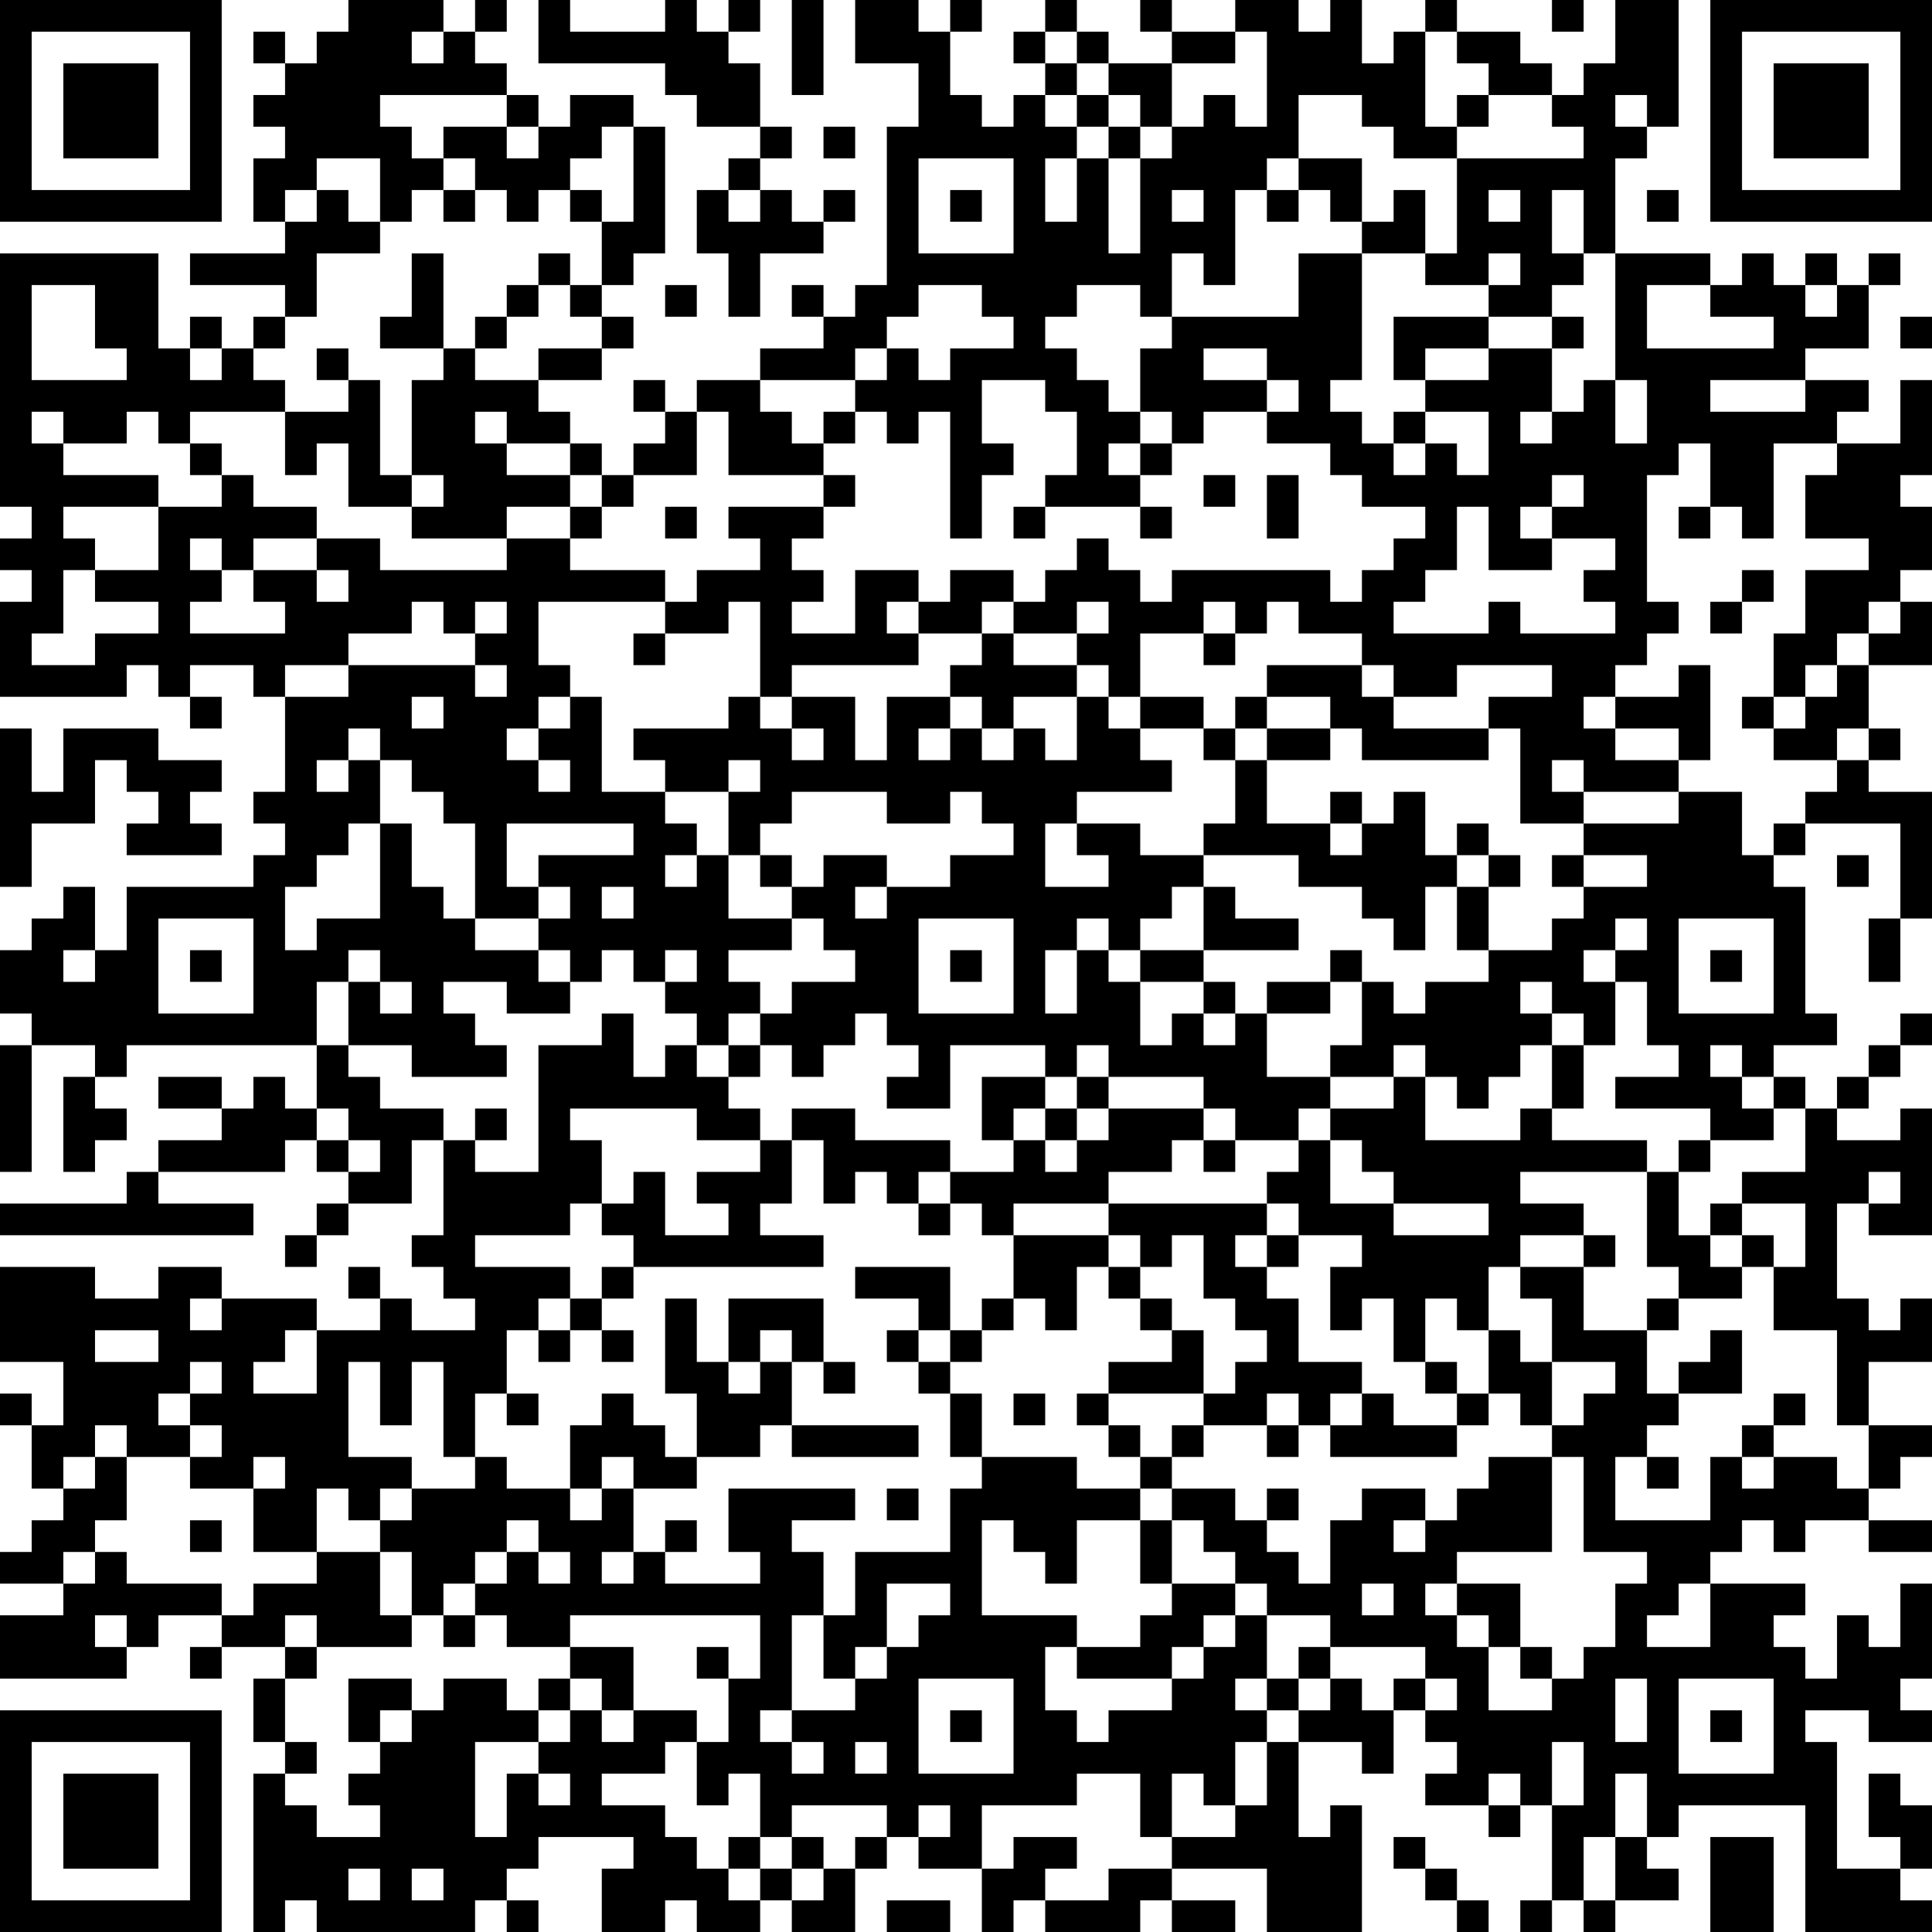 <?xml version="1.0" encoding="UTF-8"?>
<svg xmlns="http://www.w3.org/2000/svg" version="1.1" width="160" height="160" viewBox="0 0 160 160"><rect x="0" y="0" width="160" height="160" fill="#ffffff"/><g transform="scale(2.623)"><g transform="translate(0,0)"><path fill-rule="evenodd" d="M11 0L11 1L10 1L10 2L9 2L9 1L8 1L8 2L9 2L9 3L8 3L8 4L9 4L9 5L8 5L8 7L9 7L9 8L6 8L6 9L9 9L9 10L8 10L8 11L7 11L7 10L6 10L6 11L5 11L5 8L0 8L0 16L1 16L1 17L0 17L0 18L1 18L1 19L0 19L0 22L4 22L4 21L5 21L5 22L6 22L6 23L7 23L7 22L6 22L6 21L8 21L8 22L9 22L9 25L8 25L8 26L9 26L9 27L8 27L8 28L4 28L4 30L3 30L3 28L2 28L2 29L1 29L1 30L0 30L0 32L1 32L1 33L0 33L0 37L1 37L1 33L3 33L3 34L2 34L2 37L3 37L3 36L4 36L4 35L3 35L3 34L4 34L4 33L10 33L10 35L9 35L9 34L8 34L8 35L7 35L7 34L5 34L5 35L7 35L7 36L5 36L5 37L4 37L4 38L0 38L0 39L8 39L8 38L5 38L5 37L9 37L9 36L10 36L10 37L11 37L11 38L10 38L10 39L9 39L9 40L10 40L10 39L11 39L11 38L13 38L13 36L14 36L14 39L13 39L13 40L14 40L14 41L15 41L15 42L13 42L13 41L12 41L12 40L11 40L11 41L12 41L12 42L10 42L10 41L7 41L7 40L5 40L5 41L3 41L3 40L0 40L0 43L2 43L2 45L1 45L1 44L0 44L0 45L1 45L1 47L2 47L2 48L1 48L1 49L0 49L0 50L2 50L2 51L0 51L0 53L4 53L4 52L5 52L5 51L7 51L7 52L6 52L6 53L7 53L7 52L9 52L9 53L8 53L8 55L9 55L9 56L8 56L8 61L9 61L9 60L10 60L10 61L15 61L15 60L16 60L16 61L17 61L17 60L16 60L16 59L17 59L17 58L20 58L20 59L19 59L19 61L21 61L21 60L22 60L22 61L24 61L24 60L25 60L25 61L27 61L27 59L28 59L28 58L29 58L29 59L31 59L31 61L32 61L32 60L33 60L33 61L36 61L36 60L37 60L37 61L39 61L39 60L37 60L37 59L40 59L40 61L43 61L43 57L42 57L42 58L41 58L41 55L43 55L43 56L44 56L44 54L45 54L45 55L46 55L46 56L45 56L45 57L47 57L47 58L48 58L48 57L49 57L49 60L48 60L48 61L49 61L49 60L50 60L50 61L51 61L51 60L53 60L53 59L52 59L52 58L53 58L53 57L57 57L57 61L61 61L61 60L60 60L60 59L61 59L61 57L60 57L60 56L59 56L59 58L60 58L60 59L58 59L58 55L57 55L57 54L59 54L59 55L61 55L61 54L60 54L60 53L61 53L61 50L60 50L60 52L59 52L59 51L58 51L58 53L57 53L57 52L56 52L56 51L57 51L57 50L54 50L54 49L55 49L55 48L56 48L56 49L57 49L57 48L59 48L59 49L61 49L61 48L59 48L59 47L60 47L60 46L61 46L61 45L59 45L59 43L61 43L61 41L60 41L60 42L59 42L59 41L58 41L58 38L59 38L59 39L61 39L61 35L60 35L60 36L58 36L58 35L59 35L59 34L60 34L60 33L61 33L61 32L60 32L60 33L59 33L59 34L58 34L58 35L57 35L57 34L56 34L56 33L58 33L58 32L57 32L57 28L56 28L56 27L57 27L57 26L60 26L60 29L59 29L59 31L60 31L60 29L61 29L61 25L59 25L59 24L60 24L60 23L59 23L59 21L61 21L61 19L60 19L60 18L61 18L61 16L60 16L60 15L61 15L61 12L60 12L60 14L58 14L58 13L59 13L59 12L57 12L57 11L59 11L59 9L60 9L60 8L59 8L59 9L58 9L58 8L57 8L57 9L56 9L56 8L55 8L55 9L54 9L54 8L51 8L51 5L52 5L52 4L53 4L53 0L51 0L51 2L50 2L50 3L49 3L49 2L48 2L48 1L46 1L46 0L45 0L45 1L44 1L44 2L43 2L43 0L42 0L42 1L41 1L41 0L39 0L39 1L37 1L37 0L36 0L36 1L37 1L37 2L35 2L35 1L34 1L34 0L33 0L33 1L32 1L32 2L33 2L33 3L32 3L32 4L31 4L31 3L30 3L30 1L31 1L31 0L30 0L30 1L29 1L29 0L27 0L27 2L29 2L29 4L28 4L28 9L27 9L27 10L26 10L26 9L25 9L25 10L26 10L26 11L24 11L24 12L22 12L22 13L21 13L21 12L20 12L20 13L21 13L21 14L20 14L20 15L19 15L19 14L18 14L18 13L17 13L17 12L19 12L19 11L20 11L20 10L19 10L19 9L20 9L20 8L21 8L21 4L20 4L20 3L18 3L18 4L17 4L17 3L16 3L16 2L15 2L15 1L16 1L16 0L15 0L15 1L14 1L14 0ZM17 0L17 2L21 2L21 3L22 3L22 4L24 4L24 5L23 5L23 6L22 6L22 8L23 8L23 10L24 10L24 8L26 8L26 7L27 7L27 6L26 6L26 7L25 7L25 6L24 6L24 5L25 5L25 4L24 4L24 2L23 2L23 1L24 1L24 0L23 0L23 1L22 1L22 0L21 0L21 1L18 1L18 0ZM25 0L25 3L26 3L26 0ZM49 0L49 1L50 1L50 0ZM13 1L13 2L14 2L14 1ZM33 1L33 2L34 2L34 3L33 3L33 4L34 4L34 5L33 5L33 7L34 7L34 5L35 5L35 8L36 8L36 5L37 5L37 4L38 4L38 3L39 3L39 4L40 4L40 1L39 1L39 2L37 2L37 4L36 4L36 3L35 3L35 2L34 2L34 1ZM45 1L45 4L46 4L46 5L44 5L44 4L43 4L43 3L41 3L41 5L40 5L40 6L39 6L39 9L38 9L38 8L37 8L37 10L36 10L36 9L34 9L34 10L33 10L33 11L34 11L34 12L35 12L35 13L36 13L36 14L35 14L35 15L36 15L36 16L33 16L33 15L34 15L34 13L33 13L33 12L31 12L31 14L32 14L32 15L31 15L31 17L30 17L30 13L29 13L29 14L28 14L28 13L27 13L27 12L28 12L28 11L29 11L29 12L30 12L30 11L32 11L32 10L31 10L31 9L29 9L29 10L28 10L28 11L27 11L27 12L24 12L24 13L25 13L25 14L26 14L26 15L23 15L23 13L22 13L22 15L20 15L20 16L19 16L19 15L18 15L18 14L16 14L16 13L15 13L15 14L16 14L16 15L18 15L18 16L16 16L16 17L13 17L13 16L14 16L14 15L13 15L13 12L14 12L14 11L15 11L15 12L17 12L17 11L19 11L19 10L18 10L18 9L19 9L19 7L20 7L20 4L19 4L19 5L18 5L18 6L17 6L17 7L16 7L16 6L15 6L15 5L14 5L14 4L16 4L16 5L17 5L17 4L16 4L16 3L12 3L12 4L13 4L13 5L14 5L14 6L13 6L13 7L12 7L12 5L10 5L10 6L9 6L9 7L10 7L10 6L11 6L11 7L12 7L12 8L10 8L10 10L9 10L9 11L8 11L8 12L9 12L9 13L6 13L6 14L5 14L5 13L4 13L4 14L2 14L2 13L1 13L1 14L2 14L2 15L5 15L5 16L2 16L2 17L3 17L3 18L2 18L2 20L1 20L1 21L3 21L3 20L5 20L5 19L3 19L3 18L5 18L5 16L7 16L7 15L8 15L8 16L10 16L10 17L8 17L8 18L7 18L7 17L6 17L6 18L7 18L7 19L6 19L6 20L9 20L9 19L8 19L8 18L10 18L10 19L11 19L11 18L10 18L10 17L12 17L12 18L16 18L16 17L18 17L18 18L21 18L21 19L17 19L17 21L18 21L18 22L17 22L17 23L16 23L16 24L17 24L17 25L18 25L18 24L17 24L17 23L18 23L18 22L19 22L19 25L21 25L21 26L22 26L22 27L21 27L21 28L22 28L22 27L23 27L23 29L25 29L25 30L23 30L23 31L24 31L24 32L23 32L23 33L22 33L22 32L21 32L21 31L22 31L22 30L21 30L21 31L20 31L20 30L19 30L19 31L18 31L18 30L17 30L17 29L18 29L18 28L17 28L17 27L20 27L20 26L16 26L16 28L17 28L17 29L15 29L15 26L14 26L14 25L13 25L13 24L12 24L12 23L11 23L11 24L10 24L10 25L11 25L11 24L12 24L12 26L11 26L11 27L10 27L10 28L9 28L9 30L10 30L10 29L12 29L12 26L13 26L13 28L14 28L14 29L15 29L15 30L17 30L17 31L18 31L18 32L16 32L16 31L14 31L14 32L15 32L15 33L16 33L16 34L13 34L13 33L11 33L11 31L12 31L12 32L13 32L13 31L12 31L12 30L11 30L11 31L10 31L10 33L11 33L11 34L12 34L12 35L14 35L14 36L15 36L15 37L17 37L17 33L19 33L19 32L20 32L20 34L21 34L21 33L22 33L22 34L23 34L23 35L24 35L24 36L22 36L22 35L18 35L18 36L19 36L19 38L18 38L18 39L15 39L15 40L18 40L18 41L17 41L17 42L16 42L16 44L15 44L15 46L14 46L14 43L13 43L13 45L12 45L12 43L11 43L11 46L13 46L13 47L12 47L12 48L11 48L11 47L10 47L10 49L8 49L8 47L9 47L9 46L8 46L8 47L6 47L6 46L7 46L7 45L6 45L6 44L7 44L7 43L6 43L6 44L5 44L5 45L6 45L6 46L4 46L4 45L3 45L3 46L2 46L2 47L3 47L3 46L4 46L4 48L3 48L3 49L2 49L2 50L3 50L3 49L4 49L4 50L7 50L7 51L8 51L8 50L10 50L10 49L12 49L12 51L13 51L13 52L10 52L10 51L9 51L9 52L10 52L10 53L9 53L9 55L10 55L10 56L9 56L9 57L10 57L10 58L12 58L12 57L11 57L11 56L12 56L12 55L13 55L13 54L14 54L14 53L16 53L16 54L17 54L17 55L15 55L15 58L16 58L16 56L17 56L17 57L18 57L18 56L17 56L17 55L18 55L18 54L19 54L19 55L20 55L20 54L22 54L22 55L21 55L21 56L19 56L19 57L21 57L21 58L22 58L22 59L23 59L23 60L24 60L24 59L25 59L25 60L26 60L26 59L27 59L27 58L28 58L28 57L25 57L25 58L24 58L24 56L23 56L23 57L22 57L22 55L23 55L23 53L24 53L24 51L18 51L18 52L16 52L16 51L15 51L15 50L16 50L16 49L17 49L17 50L18 50L18 49L17 49L17 48L16 48L16 49L15 49L15 50L14 50L14 51L13 51L13 49L12 49L12 48L13 48L13 47L15 47L15 46L16 46L16 47L18 47L18 48L19 48L19 47L20 47L20 49L19 49L19 50L20 50L20 49L21 49L21 50L24 50L24 49L23 49L23 47L27 47L27 48L25 48L25 49L26 49L26 51L25 51L25 54L24 54L24 55L25 55L25 56L26 56L26 55L25 55L25 54L27 54L27 53L28 53L28 52L29 52L29 51L30 51L30 50L28 50L28 52L27 52L27 53L26 53L26 51L27 51L27 49L30 49L30 47L31 47L31 46L34 46L34 47L36 47L36 48L34 48L34 50L33 50L33 49L32 49L32 48L31 48L31 51L34 51L34 52L33 52L33 54L34 54L34 55L35 55L35 54L37 54L37 53L38 53L38 52L39 52L39 51L40 51L40 53L39 53L39 54L40 54L40 55L39 55L39 57L38 57L38 56L37 56L37 58L36 58L36 56L34 56L34 57L31 57L31 59L32 59L32 58L34 58L34 59L33 59L33 60L35 60L35 59L37 59L37 58L39 58L39 57L40 57L40 55L41 55L41 54L42 54L42 53L43 53L43 54L44 54L44 53L45 53L45 54L46 54L46 53L45 53L45 52L42 52L42 51L40 51L40 50L39 50L39 49L38 49L38 48L37 48L37 47L39 47L39 48L40 48L40 49L41 49L41 50L42 50L42 48L43 48L43 47L45 47L45 48L44 48L44 49L45 49L45 48L46 48L46 47L47 47L47 46L49 46L49 49L46 49L46 50L45 50L45 51L46 51L46 52L47 52L47 54L49 54L49 53L50 53L50 52L51 52L51 50L52 50L52 49L50 49L50 46L49 46L49 45L50 45L50 44L51 44L51 43L49 43L49 41L48 41L48 40L50 40L50 42L52 42L52 44L53 44L53 45L52 45L52 46L51 46L51 48L54 48L54 46L55 46L55 47L56 47L56 46L58 46L58 47L59 47L59 45L58 45L58 42L56 42L56 40L57 40L57 38L55 38L55 37L57 37L57 35L56 35L56 34L55 34L55 33L54 33L54 34L55 34L55 35L56 35L56 36L54 36L54 35L51 35L51 34L53 34L53 33L52 33L52 31L51 31L51 30L52 30L52 29L51 29L51 30L50 30L50 31L51 31L51 33L50 33L50 32L49 32L49 31L48 31L48 32L49 32L49 33L48 33L48 34L47 34L47 35L46 35L46 34L45 34L45 33L44 33L44 34L42 34L42 33L43 33L43 31L44 31L44 32L45 32L45 31L47 31L47 30L49 30L49 29L50 29L50 28L52 28L52 27L50 27L50 26L53 26L53 25L55 25L55 27L56 27L56 26L57 26L57 25L58 25L58 24L59 24L59 23L58 23L58 24L56 24L56 23L57 23L57 22L58 22L58 21L59 21L59 20L60 20L60 19L59 19L59 20L58 20L58 21L57 21L57 22L56 22L56 20L57 20L57 18L59 18L59 17L57 17L57 15L58 15L58 14L56 14L56 17L55 17L55 16L54 16L54 14L53 14L53 15L52 15L52 19L53 19L53 20L52 20L52 21L51 21L51 22L50 22L50 23L51 23L51 24L53 24L53 25L50 25L50 24L49 24L49 25L50 25L50 26L48 26L48 23L47 23L47 22L49 22L49 21L46 21L46 22L44 22L44 21L43 21L43 20L41 20L41 19L40 19L40 20L39 20L39 19L38 19L38 20L36 20L36 22L35 22L35 21L34 21L34 20L35 20L35 19L34 19L34 20L32 20L32 19L33 19L33 18L34 18L34 17L35 17L35 18L36 18L36 19L37 19L37 18L42 18L42 19L43 19L43 18L44 18L44 17L45 17L45 16L43 16L43 15L42 15L42 14L40 14L40 13L41 13L41 12L40 12L40 11L38 11L38 12L40 12L40 13L38 13L38 14L37 14L37 13L36 13L36 11L37 11L37 10L41 10L41 8L43 8L43 12L42 12L42 13L43 13L43 14L44 14L44 15L45 15L45 14L46 14L46 15L47 15L47 13L45 13L45 12L47 12L47 11L49 11L49 13L48 13L48 14L49 14L49 13L50 13L50 12L51 12L51 14L52 14L52 12L51 12L51 8L50 8L50 6L49 6L49 8L50 8L50 9L49 9L49 10L47 10L47 9L48 9L48 8L47 8L47 9L45 9L45 8L46 8L46 5L50 5L50 4L49 4L49 3L47 3L47 2L46 2L46 1ZM34 3L34 4L35 4L35 5L36 5L36 4L35 4L35 3ZM46 3L46 4L47 4L47 3ZM51 3L51 4L52 4L52 3ZM26 4L26 5L27 5L27 4ZM29 5L29 8L32 8L32 5ZM41 5L41 6L40 6L40 7L41 7L41 6L42 6L42 7L43 7L43 8L45 8L45 6L44 6L44 7L43 7L43 5ZM14 6L14 7L15 7L15 6ZM18 6L18 7L19 7L19 6ZM23 6L23 7L24 7L24 6ZM30 6L30 7L31 7L31 6ZM37 6L37 7L38 7L38 6ZM47 6L47 7L48 7L48 6ZM52 6L52 7L53 7L53 6ZM13 8L13 10L12 10L12 11L14 11L14 8ZM17 8L17 9L16 9L16 10L15 10L15 11L16 11L16 10L17 10L17 9L18 9L18 8ZM1 9L1 12L4 12L4 11L3 11L3 9ZM21 9L21 10L22 10L22 9ZM52 9L52 11L56 11L56 10L54 10L54 9ZM57 9L57 10L58 10L58 9ZM44 10L44 12L45 12L45 11L47 11L47 10ZM49 10L49 11L50 11L50 10ZM60 10L60 11L61 11L61 10ZM6 11L6 12L7 12L7 11ZM10 11L10 12L11 12L11 13L9 13L9 15L10 15L10 14L11 14L11 16L13 16L13 15L12 15L12 12L11 12L11 11ZM54 12L54 13L57 13L57 12ZM26 13L26 14L27 14L27 13ZM44 13L44 14L45 14L45 13ZM6 14L6 15L7 15L7 14ZM36 14L36 15L37 15L37 14ZM26 15L26 16L23 16L23 17L24 17L24 18L22 18L22 19L21 19L21 20L20 20L20 21L21 21L21 20L23 20L23 19L24 19L24 22L23 22L23 23L20 23L20 24L21 24L21 25L23 25L23 27L24 27L24 28L25 28L25 29L26 29L26 30L27 30L27 31L25 31L25 32L24 32L24 33L23 33L23 34L24 34L24 33L25 33L25 34L26 34L26 33L27 33L27 32L28 32L28 33L29 33L29 34L28 34L28 35L30 35L30 33L33 33L33 34L31 34L31 36L32 36L32 37L30 37L30 36L27 36L27 35L25 35L25 36L24 36L24 37L22 37L22 38L23 38L23 39L21 39L21 37L20 37L20 38L19 38L19 39L20 39L20 40L19 40L19 41L18 41L18 42L17 42L17 43L18 43L18 42L19 42L19 43L20 43L20 42L19 42L19 41L20 41L20 40L26 40L26 39L24 39L24 38L25 38L25 36L26 36L26 38L27 38L27 37L28 37L28 38L29 38L29 39L30 39L30 38L31 38L31 39L32 39L32 41L31 41L31 42L30 42L30 40L27 40L27 41L29 41L29 42L28 42L28 43L29 43L29 44L30 44L30 46L31 46L31 44L30 44L30 43L31 43L31 42L32 42L32 41L33 41L33 42L34 42L34 40L35 40L35 41L36 41L36 42L37 42L37 43L35 43L35 44L34 44L34 45L35 45L35 46L36 46L36 47L37 47L37 46L38 46L38 45L40 45L40 46L41 46L41 45L42 45L42 46L46 46L46 45L47 45L47 44L48 44L48 45L49 45L49 43L48 43L48 42L47 42L47 40L48 40L48 39L50 39L50 40L51 40L51 39L50 39L50 38L48 38L48 37L52 37L52 40L53 40L53 41L52 41L52 42L53 42L53 41L55 41L55 40L56 40L56 39L55 39L55 38L54 38L54 39L53 39L53 37L54 37L54 36L53 36L53 37L52 37L52 36L49 36L49 35L50 35L50 33L49 33L49 35L48 35L48 36L45 36L45 34L44 34L44 35L42 35L42 34L40 34L40 32L42 32L42 31L43 31L43 30L42 30L42 31L40 31L40 32L39 32L39 31L38 31L38 30L41 30L41 29L39 29L39 28L38 28L38 27L41 27L41 28L43 28L43 29L44 29L44 30L45 30L45 28L46 28L46 30L47 30L47 28L48 28L48 27L47 27L47 26L46 26L46 27L45 27L45 25L44 25L44 26L43 26L43 25L42 25L42 26L40 26L40 24L42 24L42 23L43 23L43 24L47 24L47 23L44 23L44 22L43 22L43 21L40 21L40 22L39 22L39 23L38 23L38 22L36 22L36 23L35 23L35 22L34 22L34 21L32 21L32 20L31 20L31 19L32 19L32 18L30 18L30 19L29 19L29 18L27 18L27 20L25 20L25 19L26 19L26 18L25 18L25 17L26 17L26 16L27 16L27 15ZM38 15L38 16L39 16L39 15ZM40 15L40 17L41 17L41 15ZM49 15L49 16L48 16L48 17L49 17L49 18L47 18L47 16L46 16L46 18L45 18L45 19L44 19L44 20L47 20L47 19L48 19L48 20L51 20L51 19L50 19L50 18L51 18L51 17L49 17L49 16L50 16L50 15ZM18 16L18 17L19 17L19 16ZM21 16L21 17L22 17L22 16ZM32 16L32 17L33 17L33 16ZM36 16L36 17L37 17L37 16ZM53 16L53 17L54 17L54 16ZM55 18L55 19L54 19L54 20L55 20L55 19L56 19L56 18ZM13 19L13 20L11 20L11 21L9 21L9 22L11 22L11 21L15 21L15 22L16 22L16 21L15 21L15 20L16 20L16 19L15 19L15 20L14 20L14 19ZM28 19L28 20L29 20L29 21L25 21L25 22L24 22L24 23L25 23L25 24L26 24L26 23L25 23L25 22L27 22L27 24L28 24L28 22L30 22L30 23L29 23L29 24L30 24L30 23L31 23L31 24L32 24L32 23L33 23L33 24L34 24L34 22L32 22L32 23L31 23L31 22L30 22L30 21L31 21L31 20L29 20L29 19ZM38 20L38 21L39 21L39 20ZM53 21L53 22L51 22L51 23L53 23L53 24L54 24L54 21ZM13 22L13 23L14 23L14 22ZM40 22L40 23L39 23L39 24L38 24L38 23L36 23L36 24L37 24L37 25L34 25L34 26L33 26L33 28L35 28L35 27L34 27L34 26L36 26L36 27L38 27L38 26L39 26L39 24L40 24L40 23L42 23L42 22ZM55 22L55 23L56 23L56 22ZM0 23L0 28L1 28L1 26L3 26L3 24L4 24L4 25L5 25L5 26L4 26L4 27L7 27L7 26L6 26L6 25L7 25L7 24L5 24L5 23L2 23L2 25L1 25L1 23ZM23 24L23 25L24 25L24 24ZM25 25L25 26L24 26L24 27L25 27L25 28L26 28L26 27L28 27L28 28L27 28L27 29L28 29L28 28L30 28L30 27L32 27L32 26L31 26L31 25L30 25L30 26L28 26L28 25ZM42 26L42 27L43 27L43 26ZM46 27L46 28L47 28L47 27ZM49 27L49 28L50 28L50 27ZM58 27L58 28L59 28L59 27ZM19 28L19 29L20 29L20 28ZM37 28L37 29L36 29L36 30L35 30L35 29L34 29L34 30L33 30L33 32L34 32L34 30L35 30L35 31L36 31L36 33L37 33L37 32L38 32L38 33L39 33L39 32L38 32L38 31L36 31L36 30L38 30L38 28ZM5 29L5 32L8 32L8 29ZM29 29L29 32L32 32L32 29ZM53 29L53 32L56 32L56 29ZM2 30L2 31L3 31L3 30ZM6 30L6 31L7 31L7 30ZM30 30L30 31L31 31L31 30ZM54 30L54 31L55 31L55 30ZM34 33L34 34L33 34L33 35L32 35L32 36L33 36L33 37L34 37L34 36L35 36L35 35L38 35L38 36L37 36L37 37L35 37L35 38L32 38L32 39L35 39L35 40L36 40L36 41L37 41L37 42L38 42L38 44L35 44L35 45L36 45L36 46L37 46L37 45L38 45L38 44L39 44L39 43L40 43L40 42L39 42L39 41L38 41L38 39L37 39L37 40L36 40L36 39L35 39L35 38L40 38L40 39L39 39L39 40L40 40L40 41L41 41L41 43L43 43L43 44L42 44L42 45L43 45L43 44L44 44L44 45L46 45L46 44L47 44L47 42L46 42L46 41L45 41L45 43L44 43L44 41L43 41L43 42L42 42L42 40L43 40L43 39L41 39L41 38L40 38L40 37L41 37L41 36L42 36L42 38L44 38L44 39L47 39L47 38L44 38L44 37L43 37L43 36L42 36L42 35L41 35L41 36L39 36L39 35L38 35L38 34L35 34L35 33ZM34 34L34 35L33 35L33 36L34 36L34 35L35 35L35 34ZM10 35L10 36L11 36L11 37L12 37L12 36L11 36L11 35ZM15 35L15 36L16 36L16 35ZM38 36L38 37L39 37L39 36ZM29 37L29 38L30 38L30 37ZM59 37L59 38L60 38L60 37ZM40 39L40 40L41 40L41 39ZM54 39L54 40L55 40L55 39ZM6 41L6 42L7 42L7 41ZM21 41L21 44L22 44L22 46L21 46L21 45L20 45L20 44L19 44L19 45L18 45L18 47L19 47L19 46L20 46L20 47L22 47L22 46L24 46L24 45L25 45L25 46L29 46L29 45L25 45L25 43L26 43L26 44L27 44L27 43L26 43L26 41L23 41L23 43L22 43L22 41ZM3 42L3 43L5 43L5 42ZM9 42L9 43L8 43L8 44L10 44L10 42ZM24 42L24 43L23 43L23 44L24 44L24 43L25 43L25 42ZM29 42L29 43L30 43L30 42ZM54 42L54 43L53 43L53 44L55 44L55 42ZM45 43L45 44L46 44L46 43ZM16 44L16 45L17 45L17 44ZM32 44L32 45L33 45L33 44ZM40 44L40 45L41 45L41 44ZM56 44L56 45L55 45L55 46L56 46L56 45L57 45L57 44ZM52 46L52 47L53 47L53 46ZM28 47L28 48L29 48L29 47ZM40 47L40 48L41 48L41 47ZM6 48L6 49L7 49L7 48ZM21 48L21 49L22 49L22 48ZM36 48L36 50L37 50L37 51L36 51L36 52L34 52L34 53L37 53L37 52L38 52L38 51L39 51L39 50L37 50L37 48ZM43 50L43 51L44 51L44 50ZM46 50L46 51L47 51L47 52L48 52L48 53L49 53L49 52L48 52L48 50ZM53 50L53 51L52 51L52 52L54 52L54 50ZM3 51L3 52L4 52L4 51ZM14 51L14 52L15 52L15 51ZM18 52L18 53L17 53L17 54L18 54L18 53L19 53L19 54L20 54L20 52ZM22 52L22 53L23 53L23 52ZM41 52L41 53L40 53L40 54L41 54L41 53L42 53L42 52ZM11 53L11 55L12 55L12 54L13 54L13 53ZM29 53L29 56L32 56L32 53ZM51 53L51 55L52 55L52 53ZM53 53L53 56L56 56L56 53ZM30 54L30 55L31 55L31 54ZM54 54L54 55L55 55L55 54ZM27 55L27 56L28 56L28 55ZM49 55L49 57L50 57L50 55ZM47 56L47 57L48 57L48 56ZM51 56L51 58L50 58L50 60L51 60L51 58L52 58L52 56ZM29 57L29 58L30 58L30 57ZM23 58L23 59L24 59L24 58ZM25 58L25 59L26 59L26 58ZM44 58L44 59L45 59L45 60L46 60L46 61L47 61L47 60L46 60L46 59L45 59L45 58ZM54 58L54 61L56 61L56 58ZM11 59L11 60L12 60L12 59ZM13 59L13 60L14 60L14 59ZM28 60L28 61L30 61L30 60ZM0 0L0 7L7 7L7 0ZM1 1L1 6L6 6L6 1ZM2 2L2 5L5 5L5 2ZM54 0L54 7L61 7L61 0ZM55 1L55 6L60 6L60 1ZM56 2L56 5L59 5L59 2ZM0 54L0 61L7 61L7 54ZM1 55L1 60L6 60L6 55ZM2 56L2 59L5 59L5 56Z" fill="#000000"/></g></g></svg>
